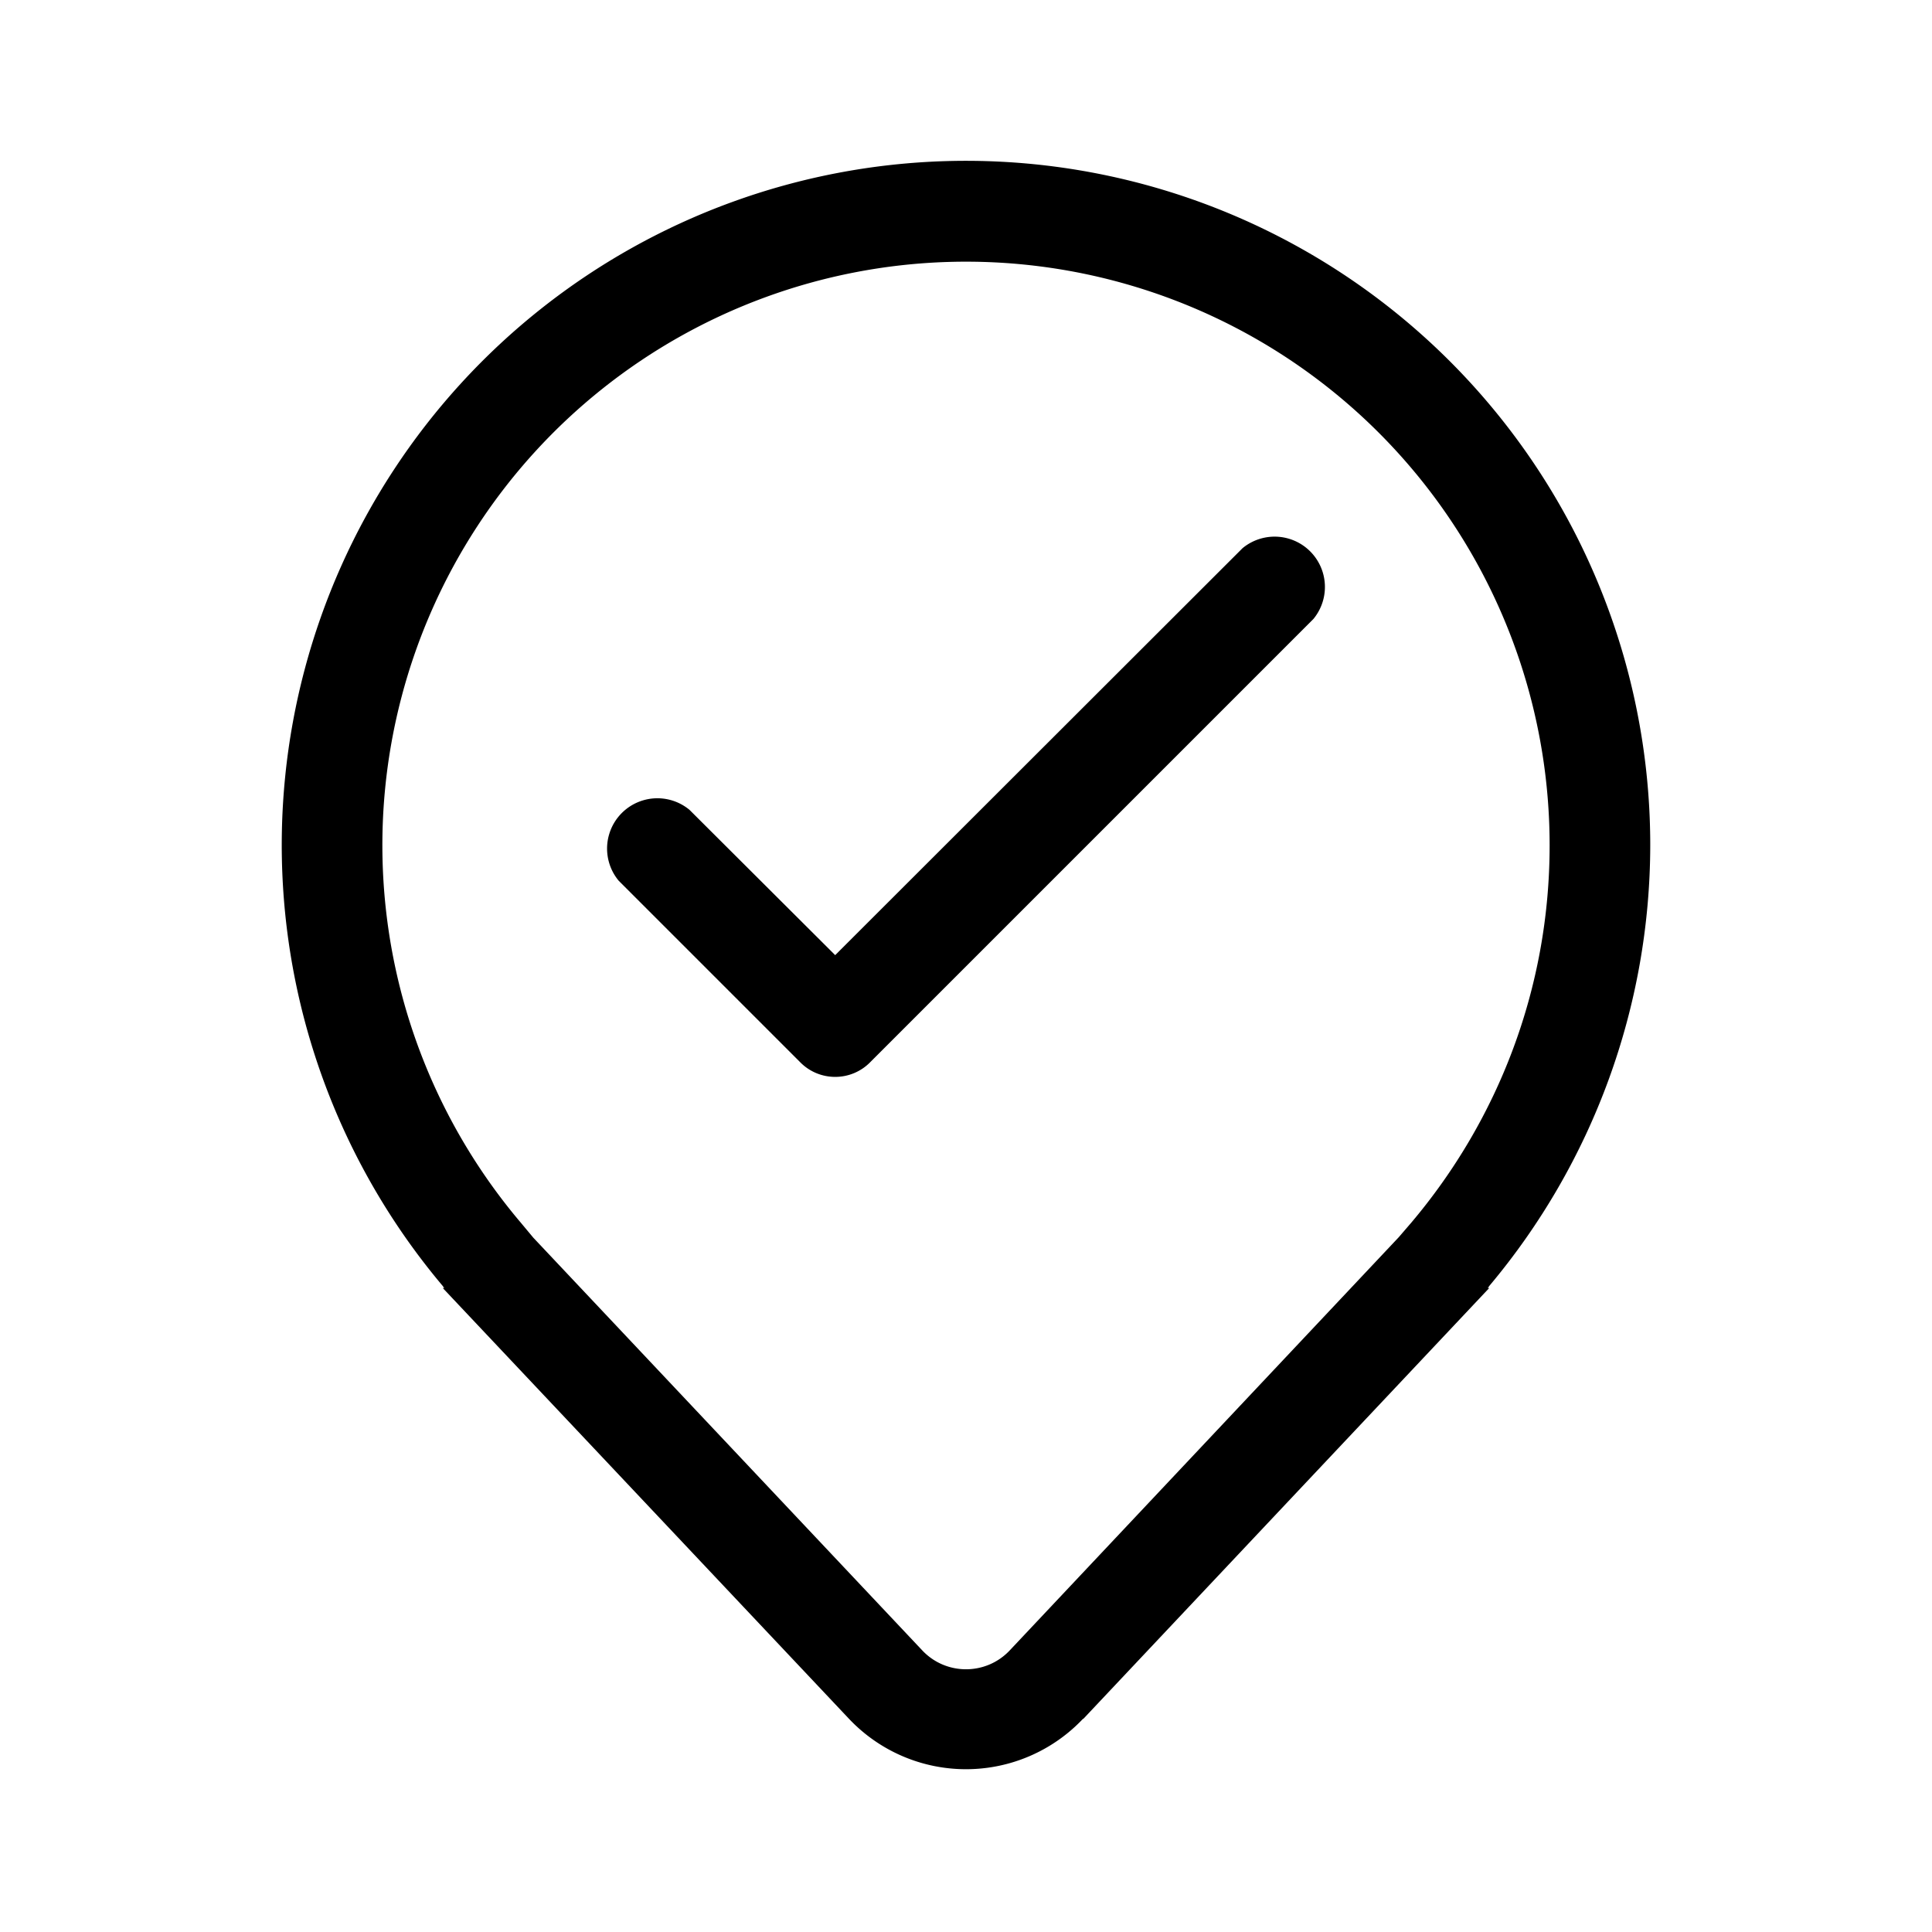 <svg width="48" height="48" viewBox="0 0 48 48" xmlns="http://www.w3.org/2000/svg"><path d="M32.63 15.38a1.25 1.25 0 0 0-1.76-1.76L20.75 23.73l-3.62-3.61a1.25 1.25 0 0 0-1.76 1.76l4.5 4.5c.48.5 1.28.5 1.76 0l11-11Zm-5.72 27.33L37 32h-.04l.02-.02.02-.03A17.05 17.05 0 0 0 41 21a17 17 0 1 0-30 10.95l.02.03.02.02H11l10.09 10.7a4 4 0 0 0 5.82 0ZM38.5 21c0 3.58-1.3 6.85-3.44 9.38l-.31.36L25.09 41c-.59.63-1.59.63-2.18 0l-9.66-10.25-.3-.36A14.5 14.5 0 1 1 38.5 21Z"/></svg>